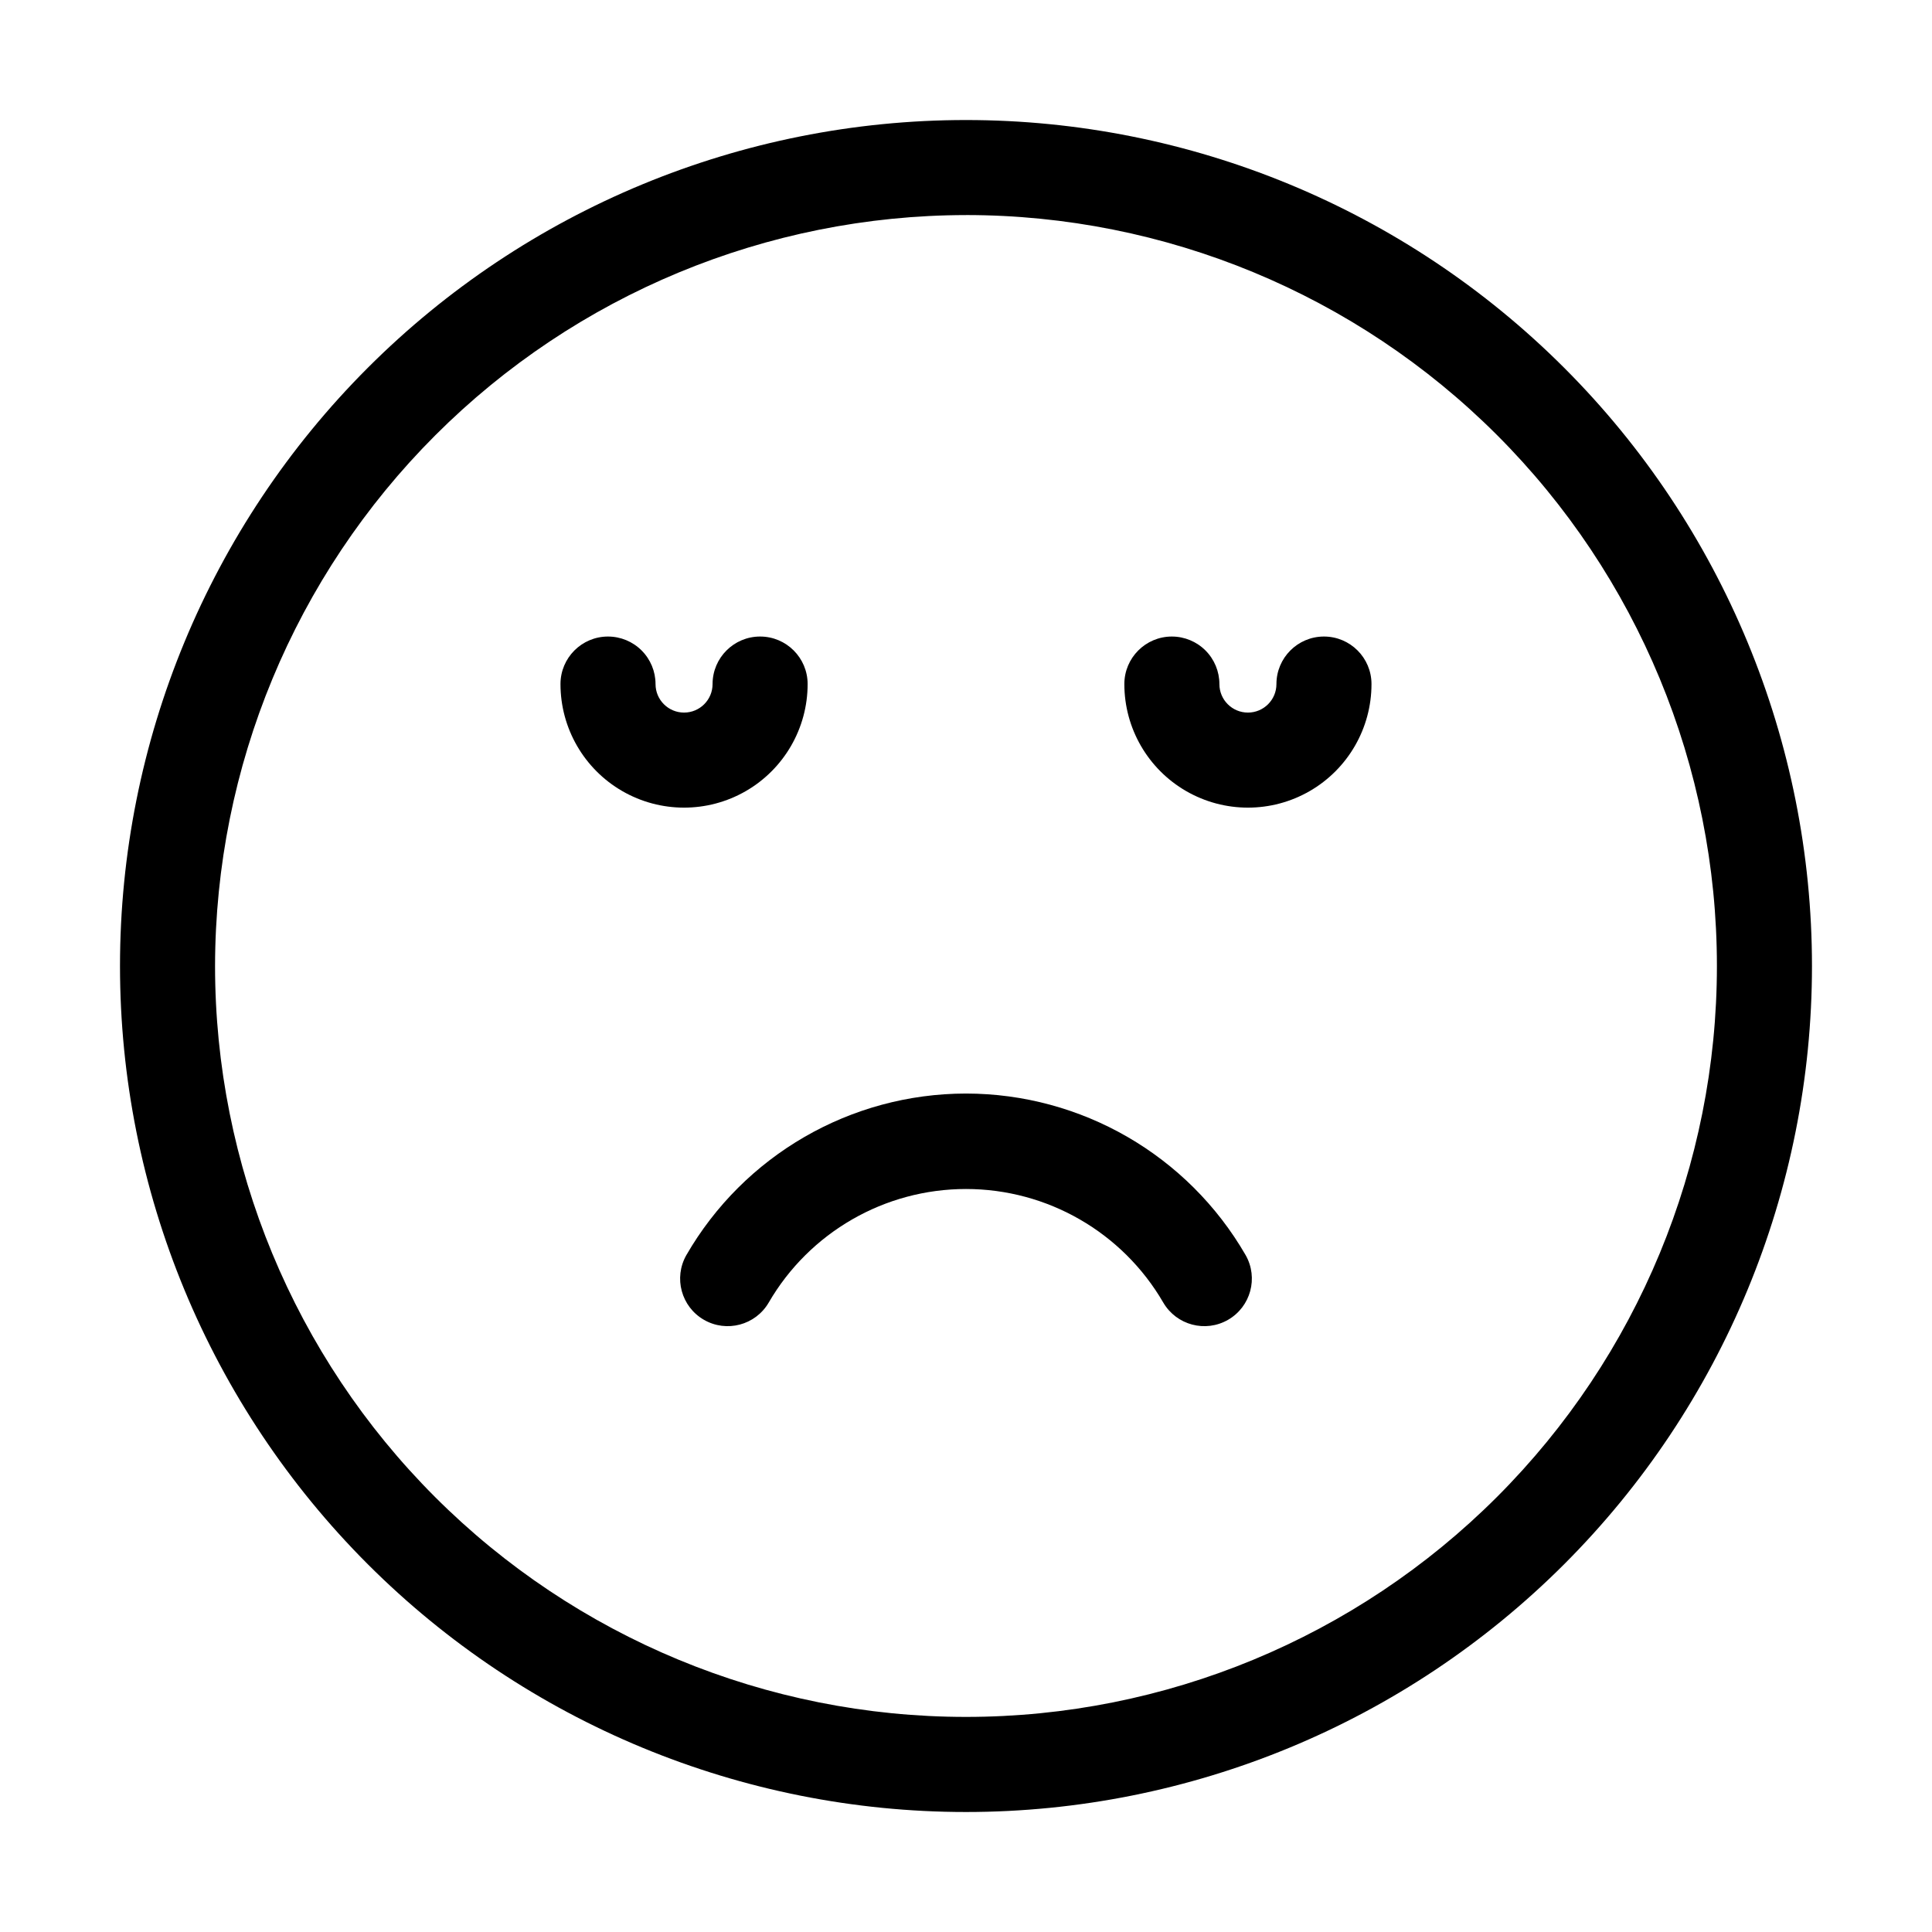 <?xml version="1.0" encoding="UTF-8"?>
<!-- Uploaded to: ICON Repo, www.svgrepo.com, Generator: ICON Repo Mixer Tools -->
<svg fill="#000000" width="800px" height="800px" version="1.1" viewBox="144 144 512 512" xmlns="http://www.w3.org/2000/svg">
 <g>
  <path d="m400 200.99c52.777 0 103.39 20.969 140.71 58.289 37.32 37.32 58.289 87.938 58.289 140.72 0 52.777-20.969 103.39-58.289 140.71-37.32 37.32-87.938 58.289-140.71 58.289-52.781 0-103.4-20.969-140.72-58.289-37.32-37.32-58.289-87.938-58.289-140.71 0.066-52.762 21.055-103.34 58.363-140.64 37.305-37.309 87.883-58.297 140.64-58.363m0-25.191v0.004c-59.461 0-116.49 23.617-158.53 65.664-42.047 42.043-65.664 99.07-65.664 158.53 0 59.457 23.617 116.48 65.664 158.53 42.043 42.047 99.07 65.668 158.53 65.668 59.457 0 116.48-23.621 158.53-65.668 42.047-42.043 65.668-99.07 65.668-158.53 0-59.461-23.621-116.49-65.668-158.53-42.043-42.047-99.07-65.664-158.53-65.664z"/>
  <path d="m454.56 312.69c3.34 0 6.543 1.328 8.906 3.691 2.359 2.359 3.688 5.562 3.688 8.906 0 4.172 3.383 7.555 7.559 7.555 4.172 0 7.555-3.383 7.555-7.555 0-6.957 5.641-12.598 12.598-12.598 6.953 0 12.594 5.641 12.594 12.598 0 11.699-6.242 22.508-16.375 28.359-10.129 5.848-22.613 5.848-32.746 0-10.133-5.852-16.375-16.66-16.375-28.359 0-6.957 5.641-12.598 12.598-12.598z"/>
  <path d="m305.13 312.69c3.34 0 6.543 1.328 8.906 3.691 2.359 2.359 3.688 5.562 3.688 8.906 0 4.172 3.383 7.555 7.559 7.555 4.172 0 7.555-3.383 7.555-7.555 0-6.957 5.641-12.598 12.598-12.598 6.953 0 12.594 5.641 12.594 12.598 0 11.699-6.242 22.508-16.375 28.359-10.133 5.848-22.613 5.848-32.746 0-10.133-5.852-16.375-16.66-16.375-28.359 0-6.957 5.641-12.598 12.598-12.598z"/>
  <path d="m400 433.8c30.574 0.023 58.82 16.344 74.109 42.824 3.422 6.019 1.344 13.672-4.652 17.133-5.996 3.461-13.66 1.434-17.164-4.539-10.816-18.645-30.738-30.121-52.293-30.121s-41.48 11.477-52.297 30.121c-3.5 5.973-11.168 8-17.164 4.539-5.996-3.461-8.074-11.113-4.652-17.133 15.289-26.48 43.535-42.801 74.113-42.824z"/>
 </g>
</svg>